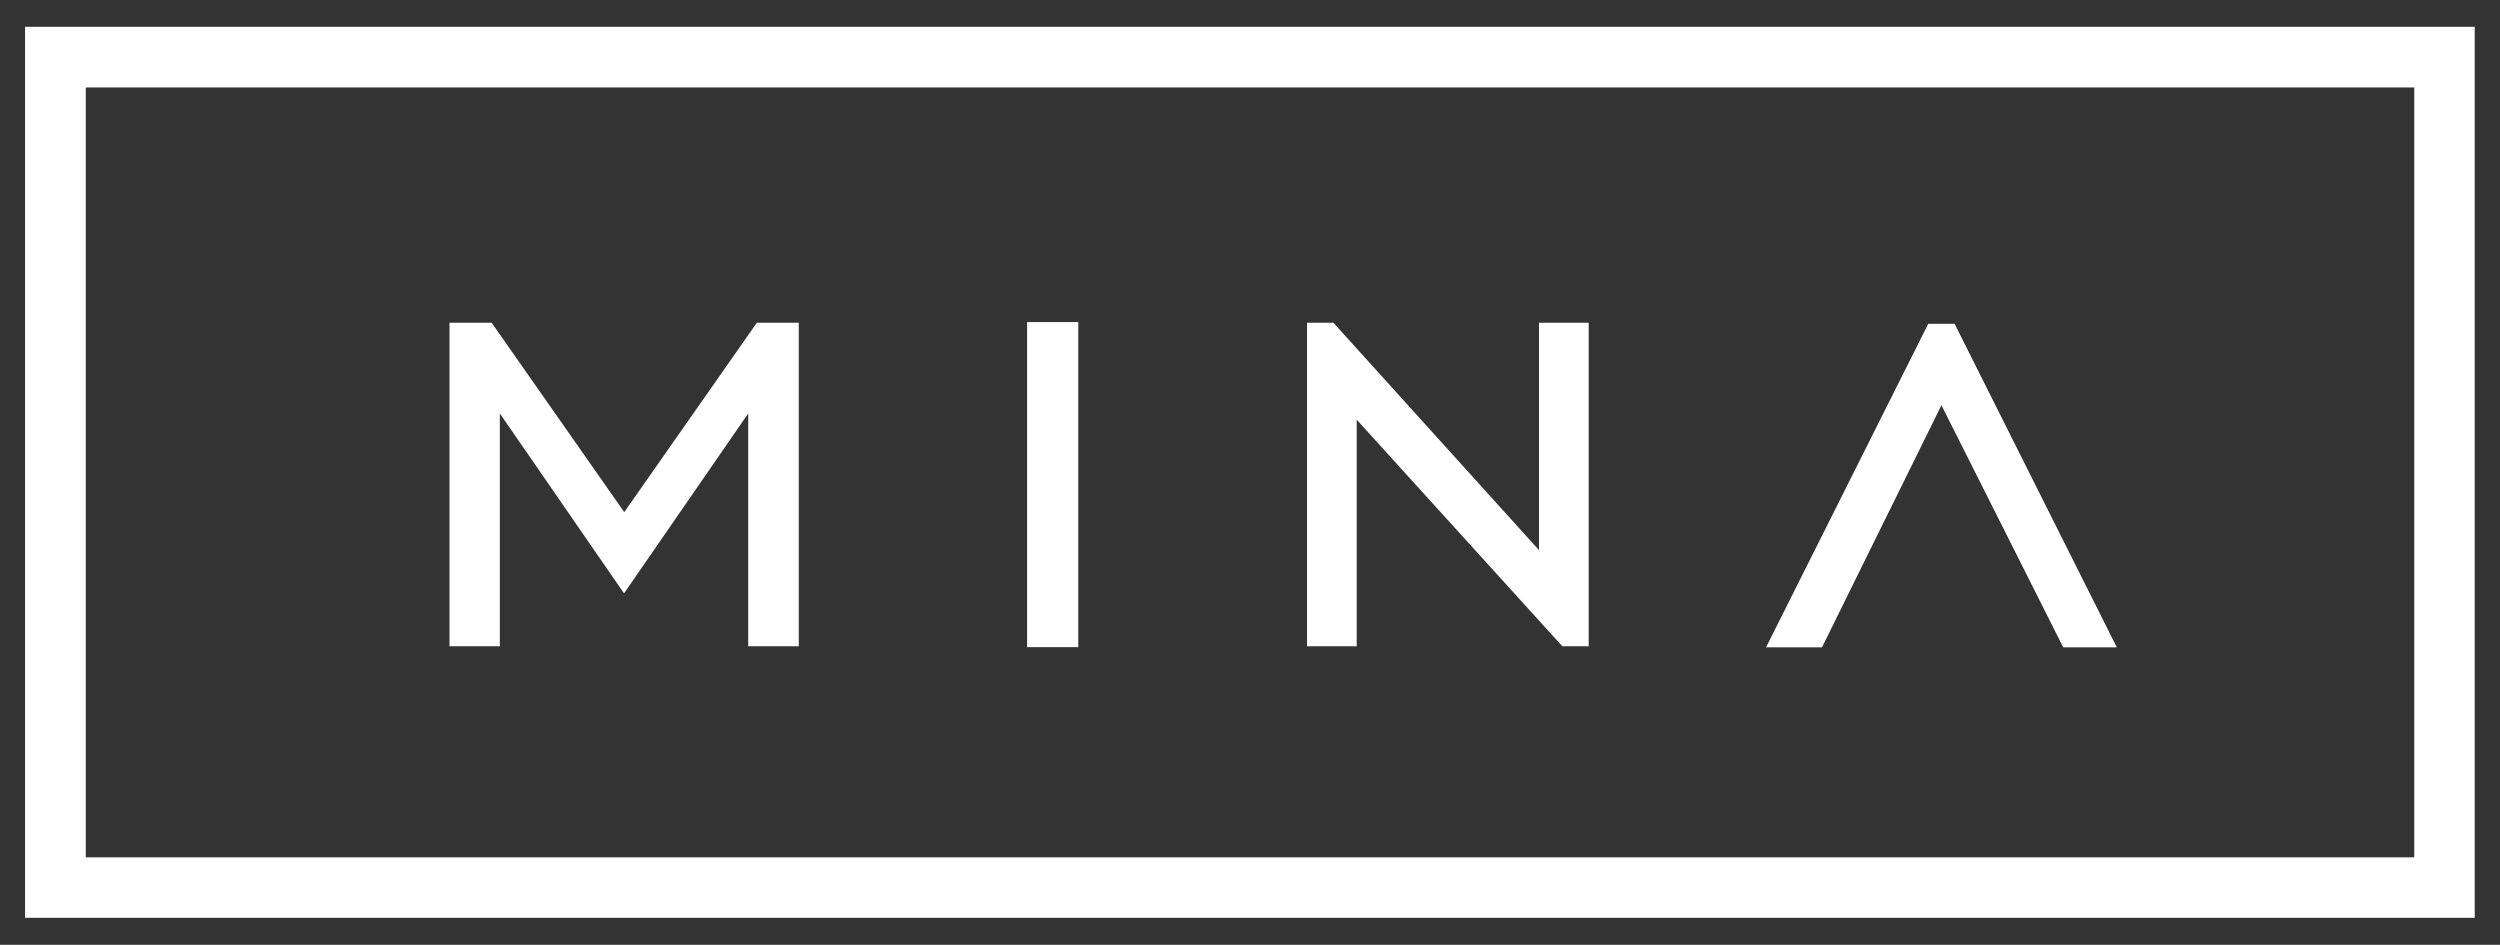 <?xml version="1.0" encoding="UTF-8"?>
<svg id="Layer_1" xmlns="http://www.w3.org/2000/svg" version="1.1" viewBox="0 0 115.74 43.74">
  <rect x="0" y="0" width="115.74" height="43.74" fill="#333333" stroke="none"/>
  <!-- Generator: Adobe Illustrator 29.0.1, SVG Export Plug-In . SVG Version: 2.1.0 Build 192)  -->
  <defs>
    <style>
      .st0 {
        fill: #fff;
      }
    </style>
  </defs>
  <g>
    <path class="st0" d="M20.82,14.94h1.94l6.14,8.77,6.14-8.77h1.94v14.98h-2.34v-10.78l-5.75,8.33-5.75-8.33v10.78h-2.33v-14.98Z"/>
    <path class="st0" d="M47.55,14.91h2.37v15.05h-2.37v-15.05Z"/>
    <path class="st0" d="M60.51,14.94h1.22l9.52,10.53v-10.53h2.3v14.98h-1.22l-9.52-10.49v10.49h-2.3v-14.98Z"/>
  </g>
  <path class="st0" d="M90.49,14.99l7.51,14.98h-2.48l-5.64-11.21-5.53,11.21h-2.59l7.51-14.98h1.22Z"/>
  <path class="st0" d="M114.57,42.49H1.16V1.24h113.41v41.25h0ZM3.97,39.69h107.8V4.05H3.97v35.63h0Z"/>
</svg>